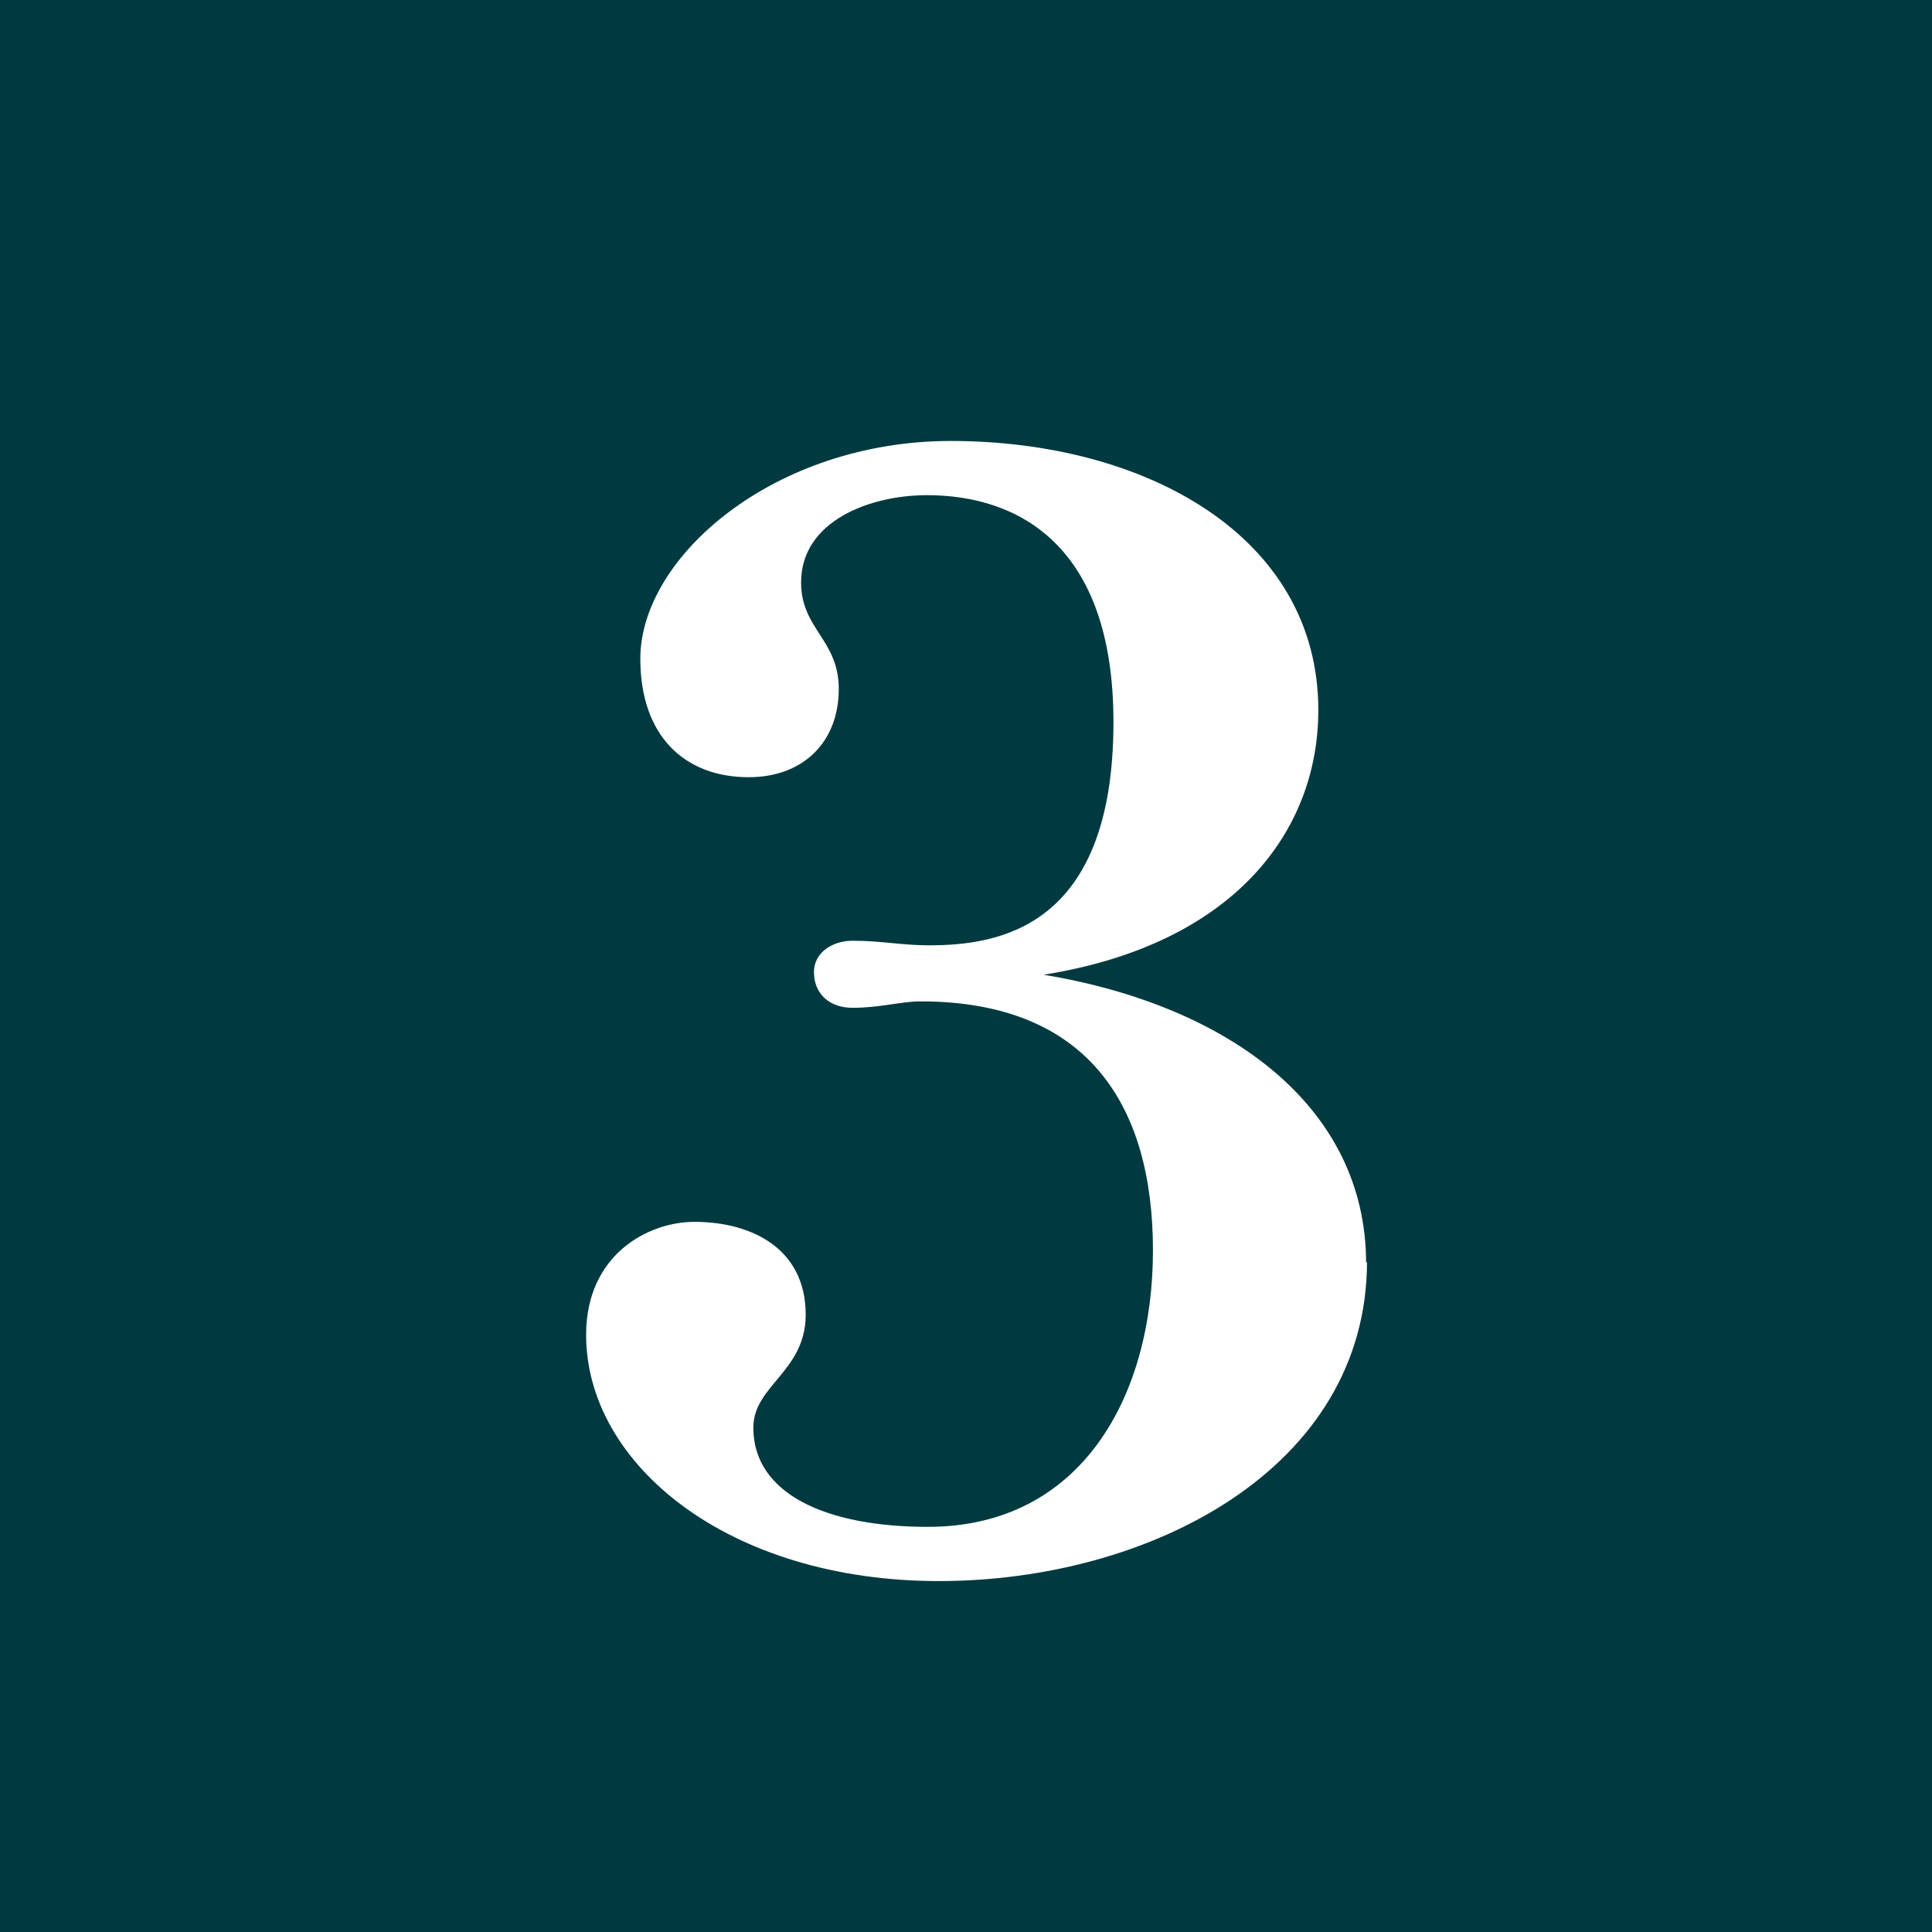 <svg data-name="レイヤー 2" xmlns="http://www.w3.org/2000/svg" viewBox="0 0 21.03 21.03"><path fill="#003a40" d="M0 0h21.03v21.03H0z"/><path d="M14.88 13.73c0 2.26-2.37 3.48-4.66 3.48s-3.84-1.27-3.84-2.68c0-.87.67-1.23 1.18-1.23.62 0 1.21.29 1.21 1.01 0 .62-.57.77-.57 1.23 0 .72.79 1.08 1.9 1.08 1.67 0 2.45-1.42 2.45-3.01s-.72-2.71-2.53-2.71c-.21 0-.44.07-.74.07-.25 0-.42-.15-.42-.39 0-.21.2-.34.42-.34.31 0 .54.05.83.05.75 0 2.01-.18 2.01-2.43 0-1.94-1.05-2.47-2.03-2.47-.62 0-1.37.28-1.37.95 0 .51.41.62.41 1.16 0 .57-.38.96-.98.96-.69 0-1.18-.44-1.18-1.29 0-1.11 1.46-2.37 3.38-2.37 2.11 0 4 1.03 4 2.93 0 1.32-.92 2.55-2.99 2.88 2.04.34 3.51 1.45 3.51 3.14z" fill="#fff"/></svg>